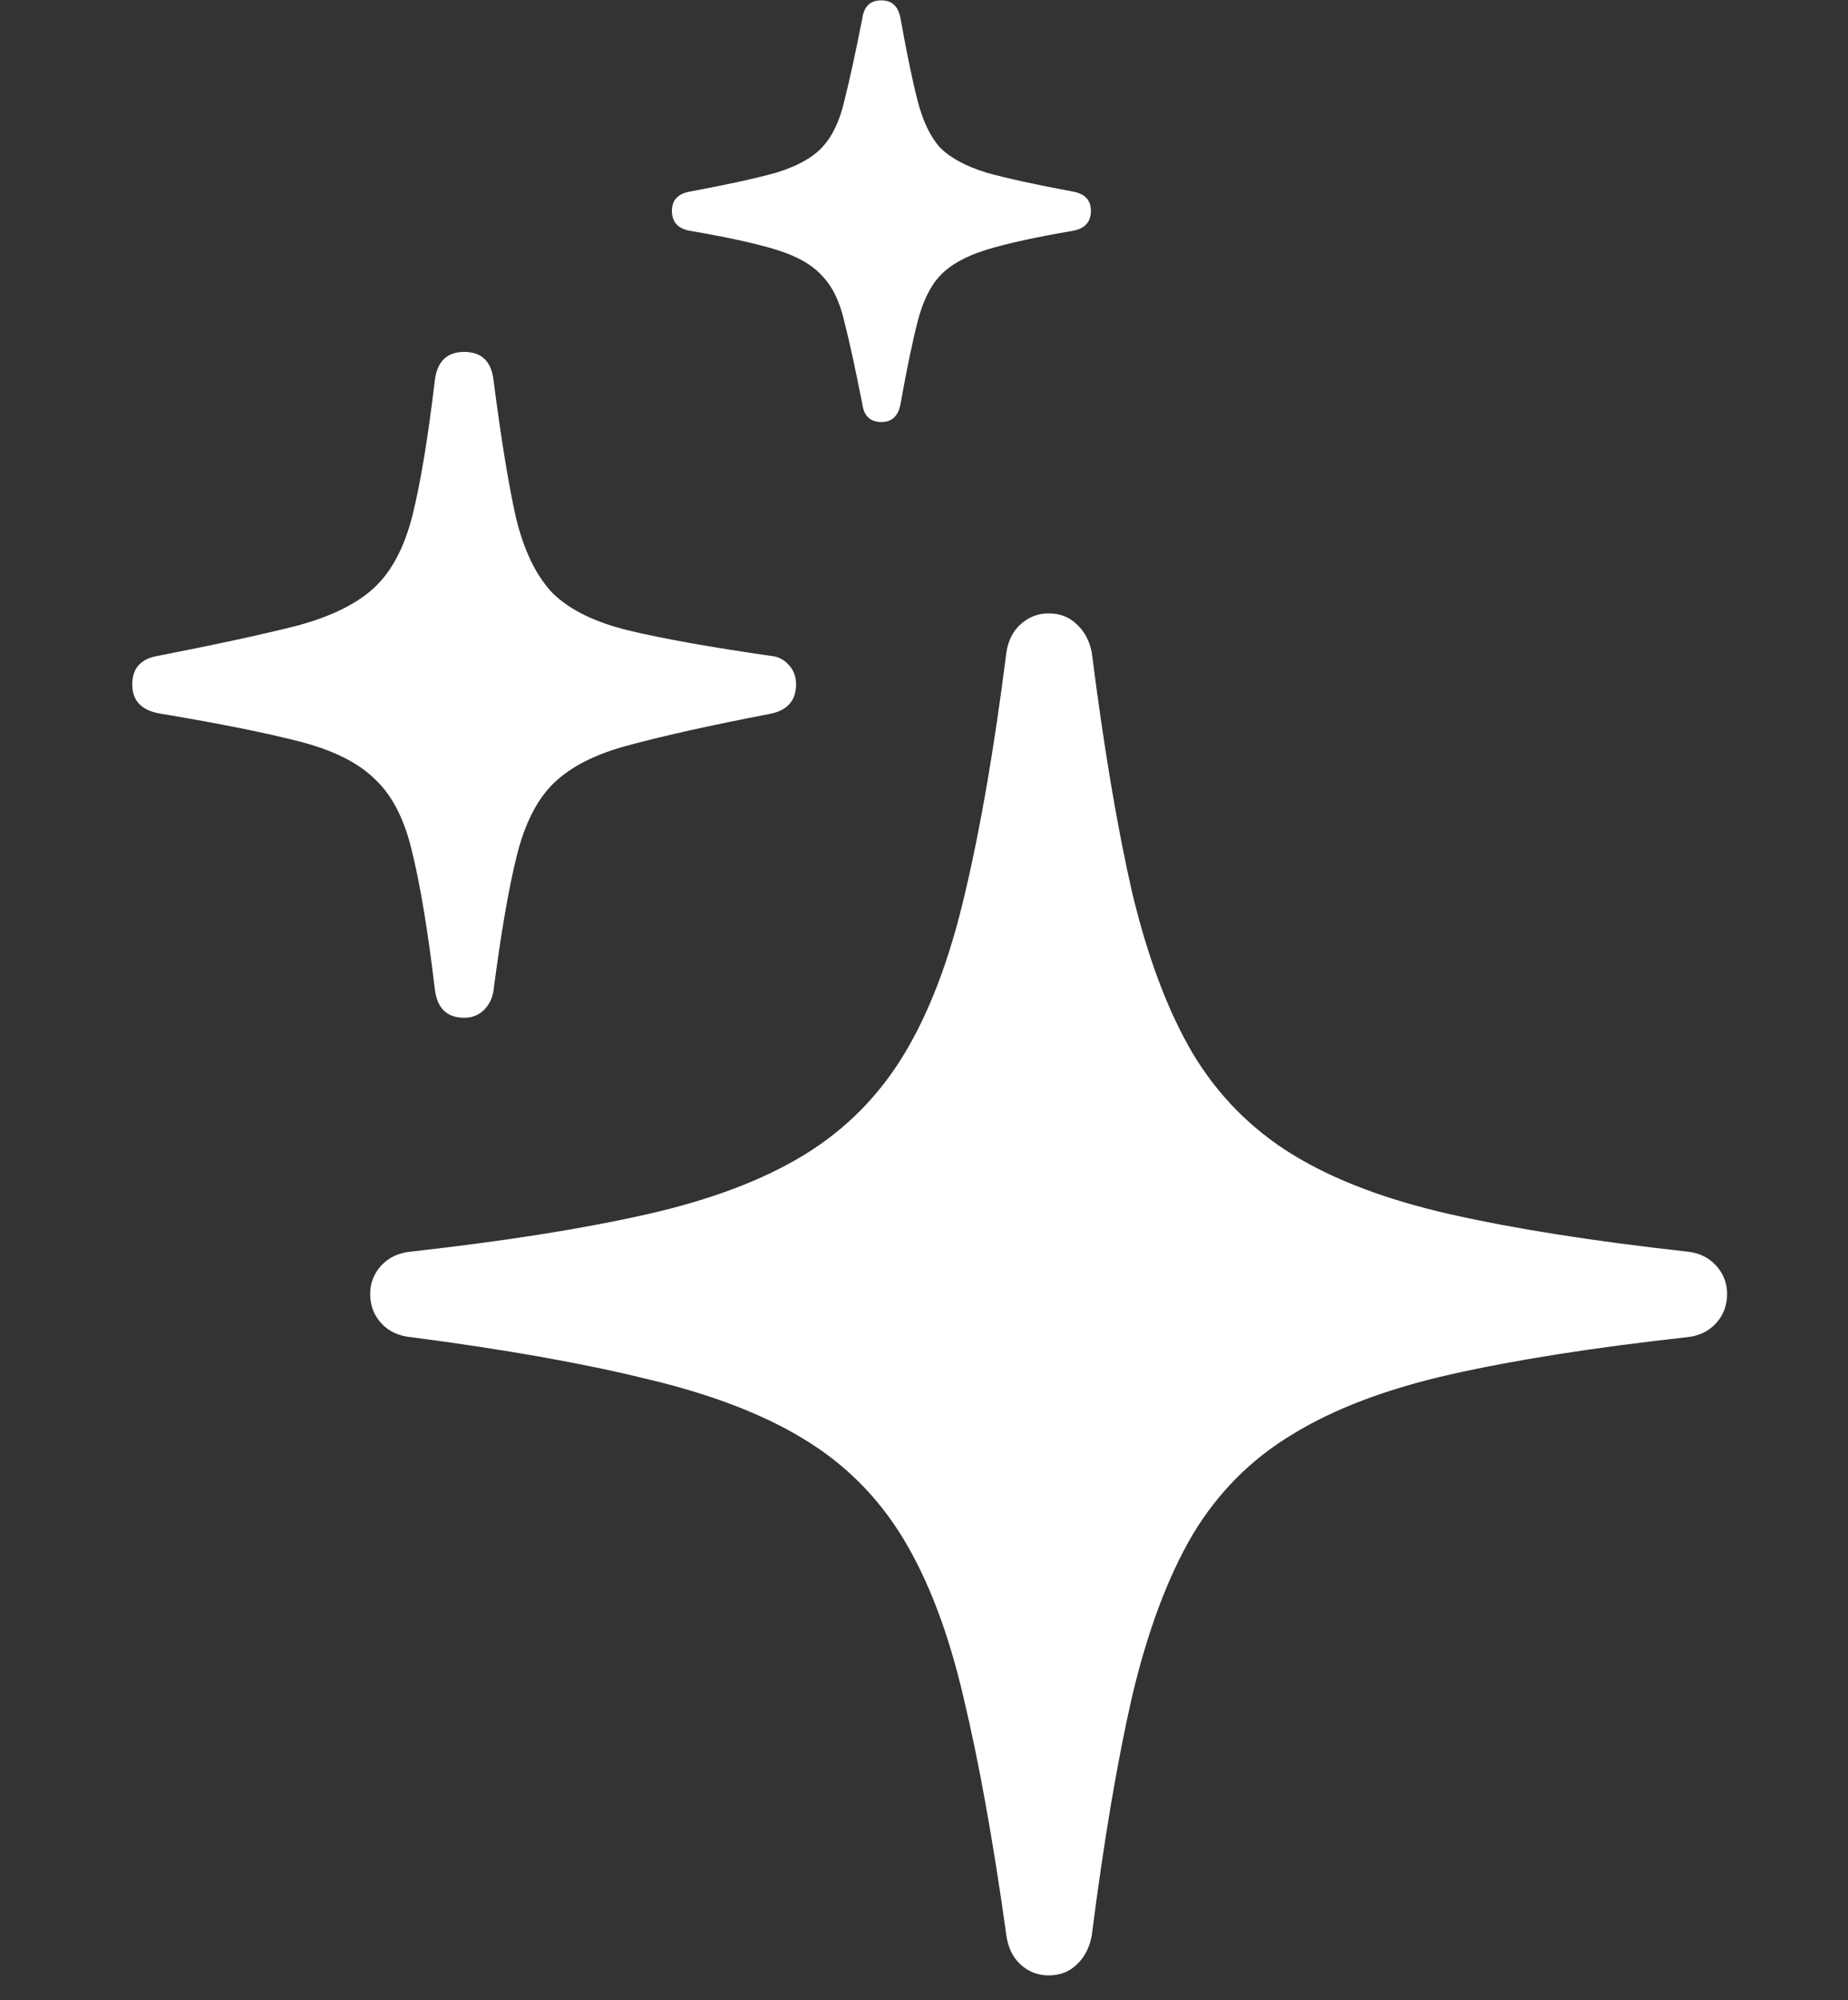 <svg width="73" height="79" viewBox="0 0 73 79" fill="none" xmlns="http://www.w3.org/2000/svg">
<rect x="0" y="0" width="73" height="79" fill="#333333" stroke="none"/>
<g clip-path="url(#clip0_10658_5426)">
<path d="M41.424 78.014C40.992 78.014 40.618 77.866 40.3 77.57C40.005 77.296 39.823 76.92 39.755 76.441C39.233 72.703 38.666 69.556 38.053 67.003C37.462 64.473 36.668 62.387 35.669 60.745C34.67 59.104 33.353 57.793 31.718 56.813C30.107 55.833 28.041 55.046 25.521 54.453C23.023 53.838 19.936 53.291 16.258 52.812C15.758 52.767 15.361 52.584 15.066 52.265C14.771 51.946 14.623 51.558 14.623 51.102C14.623 50.669 14.771 50.293 15.066 49.974C15.361 49.655 15.758 49.472 16.258 49.427C19.936 49.016 23.035 48.526 25.555 47.956C28.075 47.386 30.152 46.6 31.787 45.597C33.421 44.594 34.738 43.26 35.737 41.596C36.736 39.932 37.53 37.823 38.121 35.27C38.734 32.694 39.279 29.525 39.755 25.763C39.823 25.308 40.005 24.943 40.3 24.669C40.618 24.373 40.992 24.225 41.424 24.225C41.878 24.225 42.252 24.373 42.548 24.669C42.843 24.943 43.036 25.308 43.127 25.763C43.603 29.525 44.137 32.694 44.727 35.27C45.34 37.823 46.135 39.932 47.111 41.596C48.11 43.26 49.427 44.594 51.061 45.597C52.696 46.6 54.773 47.386 57.293 47.956C59.813 48.526 62.923 49.016 66.624 49.427C67.101 49.472 67.487 49.655 67.782 49.974C68.077 50.293 68.224 50.669 68.224 51.102C68.224 51.558 68.077 51.946 67.782 52.265C67.487 52.584 67.101 52.767 66.624 52.812C62.923 53.222 59.813 53.712 57.293 54.282C54.773 54.852 52.696 55.639 51.061 56.642C49.427 57.622 48.11 58.944 47.111 60.609C46.135 62.273 45.34 64.393 44.727 66.969C44.137 69.545 43.603 72.703 43.127 76.441C43.036 76.92 42.843 77.296 42.548 77.57C42.252 77.866 41.878 78.014 41.424 78.014ZM18.335 40.194C17.654 40.194 17.268 39.818 17.177 39.066C16.905 36.786 16.61 34.996 16.292 33.697C15.997 32.397 15.509 31.428 14.828 30.79C14.169 30.129 13.17 29.628 11.831 29.285C10.514 28.944 8.698 28.579 6.382 28.191C5.61 28.077 5.224 27.69 5.224 27.029C5.224 26.39 5.565 26.014 6.246 25.9C8.584 25.444 10.423 25.045 11.763 24.703C13.102 24.339 14.113 23.837 14.794 23.199C15.475 22.56 15.974 21.614 16.292 20.36C16.61 19.084 16.905 17.306 17.177 15.026C17.268 14.274 17.654 13.898 18.335 13.898C19.016 13.898 19.402 14.262 19.493 14.992C19.788 17.294 20.083 19.107 20.378 20.429C20.696 21.751 21.184 22.754 21.843 23.438C22.524 24.099 23.534 24.589 24.874 24.909C26.213 25.228 28.063 25.558 30.424 25.9C30.72 25.923 30.958 26.037 31.14 26.242C31.344 26.447 31.446 26.709 31.446 27.029C31.446 27.667 31.105 28.055 30.424 28.191C28.063 28.647 26.213 29.058 24.874 29.422C23.557 29.764 22.558 30.266 21.877 30.927C21.218 31.565 20.73 32.523 20.413 33.799C20.095 35.076 19.788 36.854 19.493 39.134C19.448 39.43 19.323 39.681 19.119 39.886C18.914 40.091 18.653 40.194 18.335 40.194ZM34.817 16.667C34.386 16.667 34.136 16.439 34.068 15.983C33.796 14.593 33.557 13.499 33.353 12.701C33.172 11.903 32.876 11.299 32.468 10.888C32.082 10.455 31.48 10.113 30.663 9.862C29.846 9.612 28.699 9.361 27.223 9.11C26.769 9.019 26.542 8.757 26.542 8.324C26.542 7.913 26.769 7.663 27.223 7.571C28.699 7.298 29.846 7.047 30.663 6.819C31.48 6.568 32.082 6.238 32.468 5.827C32.876 5.394 33.172 4.779 33.353 3.981C33.557 3.183 33.796 2.089 34.068 0.698C34.136 0.242 34.386 0.014 34.817 0.014C35.226 0.014 35.476 0.242 35.567 0.698C35.816 2.089 36.043 3.183 36.248 3.981C36.452 4.779 36.747 5.394 37.133 5.827C37.542 6.238 38.155 6.568 38.972 6.819C39.789 7.047 40.936 7.298 42.411 7.571C42.865 7.663 43.093 7.913 43.093 8.324C43.093 8.757 42.865 9.019 42.411 9.11C40.936 9.361 39.789 9.612 38.972 9.862C38.155 10.113 37.542 10.455 37.133 10.888C36.747 11.299 36.452 11.903 36.248 12.701C36.043 13.499 35.816 14.593 35.567 15.983C35.476 16.439 35.226 16.667 34.817 16.667Z" fill="white"/>
</g>
<defs>
<clipPath id="clip0_10658_5426">
<rect width="72.494" height="78.276" fill="white"/>
</clipPath>
</defs>
</svg>
